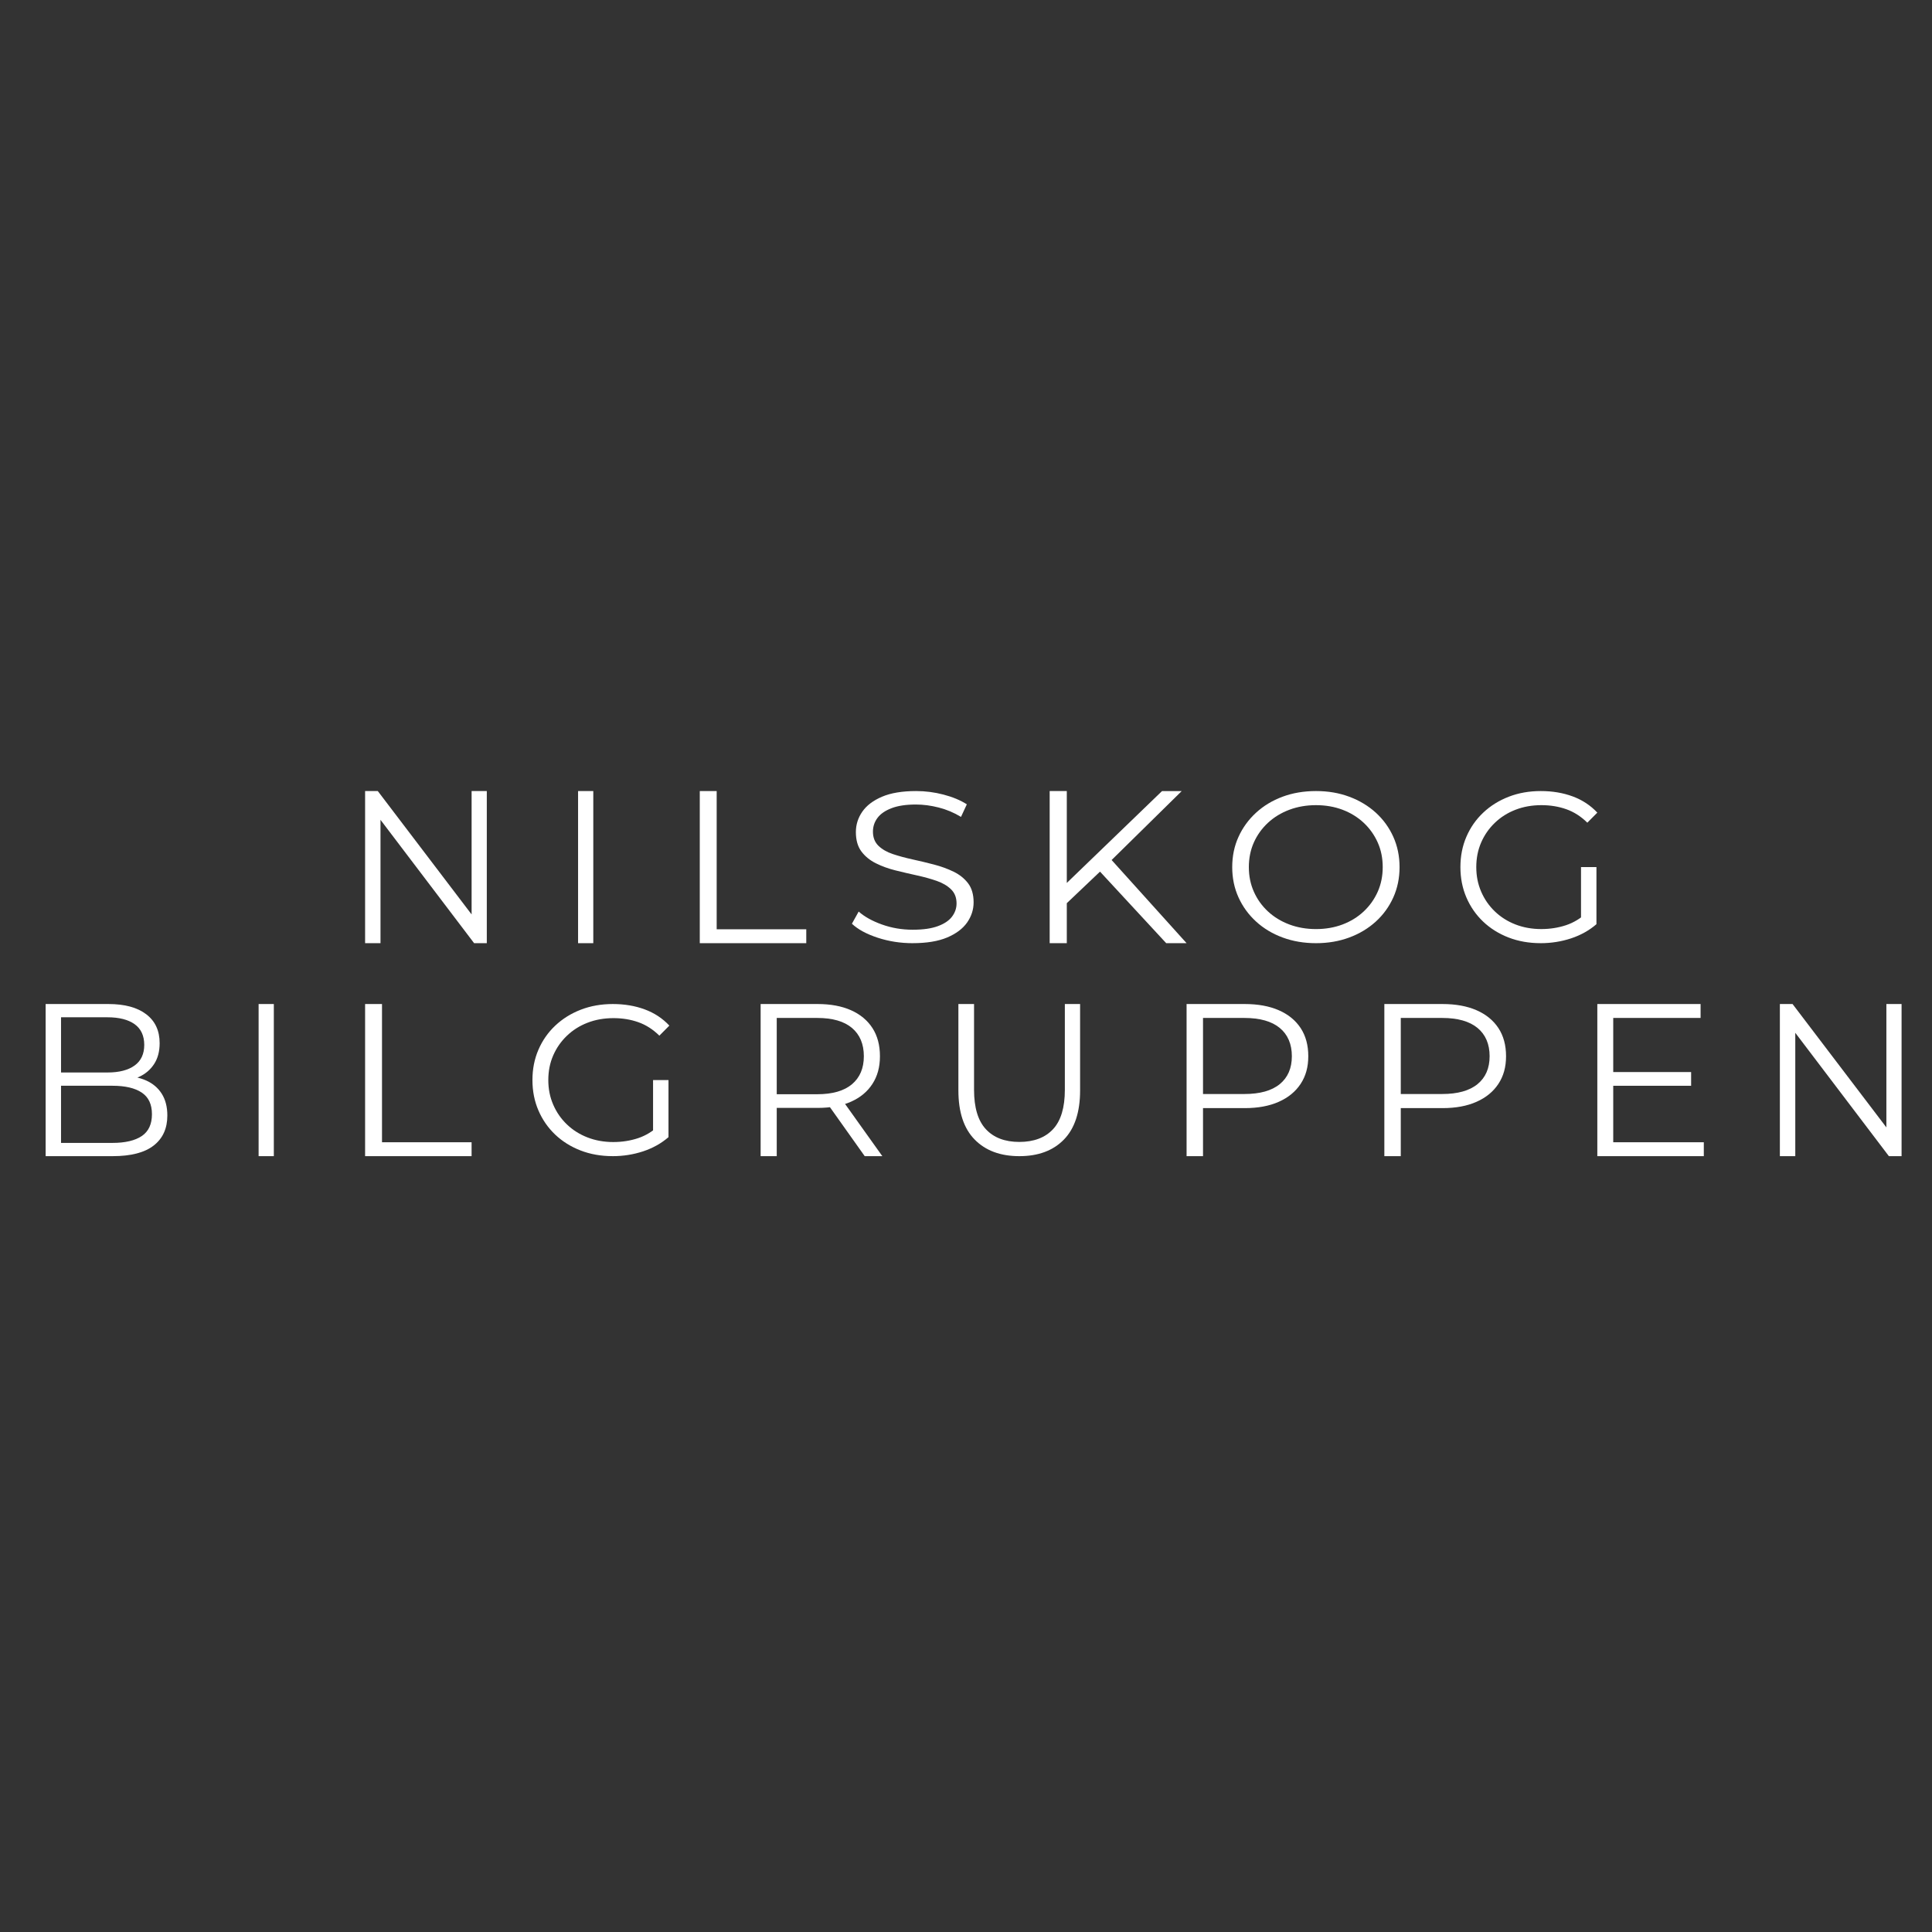 <?xml version="1.0" encoding="UTF-8"?>
<svg width="127px" height="127px" viewBox="0 0 127 127" version="1.1" xmlns="http://www.w3.org/2000/svg" xmlns:xlink="http://www.w3.org/1999/xlink">
    <rect x="0" y="0" width="127" height="127" fill="#333333" stroke="none"/>
    <title>Brucy logos Copy 14</title>
    <g id="Brucy-logos-Copy-14" stroke="none" stroke-width="1" fill="none" fill-rule="evenodd">
        <g id="download" transform="translate(3, 52)" fill="#FFFFFF" fill-rule="nonzero">
            <polygon id="Path" points="21 10 21 0 21.834 0 28.439 8.686 28.001 8.686 28.001 0 29 0 29 10 28.166 10 21.574 1.314 22.012 1.314 22.012 10"></polygon>
            <polygon id="Path" points="35 10 35 0 36 0 36 10"></polygon>
            <polygon id="Path" points="43 10 43 0 44.111 0 44.111 9.086 50 9.086 50 10 43 10"></polygon>
            <path d="M56.993,10 C56.194,10 55.429,9.881 54.697,9.642 C53.965,9.403 53.399,9.096 53,8.722 L53.445,7.921 C53.823,8.258 54.333,8.542 54.972,8.771 C55.612,9.001 56.285,9.115 56.992,9.115 C57.698,9.115 58.218,9.037 58.643,8.883 C59.068,8.728 59.38,8.52 59.579,8.258 C59.778,7.995 59.879,7.705 59.879,7.387 C59.879,7.003 59.758,6.694 59.518,6.46 C59.278,6.226 58.963,6.041 58.574,5.905 C58.184,5.77 57.755,5.65 57.284,5.547 C56.814,5.444 56.342,5.334 55.871,5.217 C55.401,5.1 54.968,4.944 54.574,4.747 C54.18,4.551 53.862,4.29 53.622,3.968 C53.382,3.645 53.261,3.221 53.261,2.697 C53.261,2.21 53.402,1.762 53.684,1.355 C53.966,0.948 54.398,0.621 54.981,0.372 C55.565,0.124 56.312,0 57.223,0 C57.827,0 58.426,0.077 59.02,0.232 C59.614,0.387 60.126,0.599 60.555,0.871 L60.171,1.699 C59.711,1.419 59.221,1.213 58.705,1.082 C58.188,0.95 57.689,0.885 57.207,0.885 C56.562,0.885 56.03,0.965 55.611,1.124 C55.192,1.284 54.881,1.497 54.682,1.764 C54.483,2.03 54.383,2.332 54.383,2.669 C54.383,3.053 54.503,3.362 54.743,3.596 C54.984,3.83 55.301,4.013 55.696,4.144 C56.089,4.275 56.522,4.392 56.993,4.495 C57.463,4.598 57.932,4.71 58.398,4.832 C58.864,4.954 59.293,5.11 59.687,5.302 C60.081,5.494 60.398,5.749 60.64,6.067 C60.88,6.385 61,6.803 61,7.317 C61,7.794 60.856,8.236 60.571,8.644 C60.284,9.051 59.846,9.379 59.258,9.627 C58.669,9.875 57.914,9.999 56.993,9.999 L56.993,10 Z" id="Path"></path>
            <path d="M66,9.999 L66,0 L67.126,0 L67.126,9.999 L66,9.999 Z M66.975,7.514 L66.93,6.229 L73.386,0.001 L74.68,0.001 L69.975,4.629 L69.335,5.272 L66.975,7.514 Z M73.66,9.999 L69.061,5.028 L69.823,4.257 L75,10 L73.66,10 L73.66,9.999 Z" id="Shape"></path>
            <path d="M83.508,10 C82.719,10 81.989,9.876 81.315,9.628 C80.642,9.379 80.059,9.028 79.564,8.574 C79.07,8.121 78.686,7.592 78.412,6.987 C78.138,6.383 78,5.721 78,5 C78,4.279 78.137,3.616 78.412,3.013 C78.686,2.408 79.07,1.88 79.564,1.426 C80.058,0.972 80.639,0.621 81.308,0.372 C81.976,0.124 82.71,0 83.508,0 C84.306,0 85.024,0.124 85.692,0.372 C86.36,0.621 86.942,0.97 87.436,1.418 C87.929,1.868 88.314,2.397 88.588,3.006 C88.862,3.614 89,4.28 89,5 C89,5.72 88.862,6.386 88.588,6.994 C88.314,7.603 87.93,8.132 87.436,8.582 C86.941,9.031 86.36,9.38 85.692,9.628 C85.023,9.876 84.296,10 83.508,10 Z M83.508,9.073 C84.136,9.073 84.718,8.972 85.251,8.771 C85.784,8.569 86.248,8.284 86.643,7.914 C87.038,7.544 87.343,7.113 87.563,6.622 C87.782,6.13 87.893,5.589 87.893,5 C87.893,4.411 87.784,3.87 87.563,3.378 C87.343,2.887 87.038,2.456 86.643,2.086 C86.248,1.717 85.784,1.431 85.251,1.229 C84.718,1.028 84.136,0.927 83.508,0.927 C82.879,0.927 82.295,1.028 81.757,1.229 C81.218,1.431 80.749,1.717 80.35,2.086 C79.952,2.456 79.643,2.887 79.422,3.378 C79.203,3.87 79.093,4.411 79.093,5 C79.093,5.589 79.202,6.119 79.422,6.615 C79.641,7.111 79.952,7.544 80.35,7.914 C80.749,8.284 81.219,8.569 81.757,8.771 C82.295,8.972 82.879,9.073 83.508,9.073 Z" id="Shape"></path>
            <path d="M98.271,9.999 C97.51,9.999 96.807,9.875 96.165,9.627 C95.522,9.378 94.965,9.029 94.493,8.581 C94.021,8.131 93.655,7.603 93.393,6.994 C93.131,6.385 93,5.721 93,4.999 C93,4.278 93.13,3.614 93.393,3.005 C93.655,2.397 94.023,1.868 94.501,1.418 C94.977,0.969 95.536,0.621 96.179,0.372 C96.822,0.124 97.524,0 98.286,0 C99.048,0 99.745,0.117 100.378,0.351 C101.012,0.585 101.552,0.941 102,1.418 L101.343,2.079 C100.924,1.666 100.462,1.371 99.957,1.193 C99.452,1.015 98.91,0.927 98.328,0.927 C97.71,0.927 97.14,1.028 96.622,1.229 C96.102,1.43 95.65,1.716 95.265,2.086 C94.879,2.456 94.58,2.886 94.365,3.378 C94.151,3.869 94.043,4.41 94.043,4.999 C94.043,5.589 94.151,6.119 94.365,6.614 C94.579,7.111 94.879,7.543 95.265,7.913 C95.651,8.284 96.103,8.569 96.622,8.77 C97.14,8.971 97.705,9.072 98.315,9.072 C98.886,9.072 99.426,8.988 99.937,8.82 C100.446,8.651 100.915,8.366 101.344,7.963 L101.944,8.75 C101.468,9.162 100.91,9.473 100.273,9.684 C99.634,9.894 98.968,10 98.274,10 L98.271,9.999 Z M100.928,8.622 L100.928,4.999 L101.942,4.999 L101.942,8.749 L100.928,8.622 L100.928,8.622 Z" id="Shape"></path>
            <path d="M0,24 L0,14 L4.13,14 C5.197,14 6.024,14.224 6.612,14.672 C7.2,15.12 7.494,15.752 7.494,16.572 C7.494,17.115 7.373,17.572 7.131,17.943 C6.889,18.315 6.561,18.595 6.146,18.786 C5.731,18.976 5.278,19.071 4.786,19.071 L5.019,18.729 C5.629,18.729 6.156,18.826 6.598,19.022 C7.04,19.217 7.385,19.507 7.63,19.893 C7.876,20.279 8,20.757 8,21.329 C8,22.176 7.702,22.834 7.104,23.3 C6.507,23.767 5.607,24 4.403,24 L0,24 L0,24 Z M1.013,23.129 L4.39,23.129 C5.229,23.129 5.872,22.978 6.319,22.678 C6.765,22.378 6.988,21.9 6.988,21.243 C6.988,20.586 6.764,20.121 6.319,19.822 C5.872,19.522 5.229,19.372 4.39,19.372 L0.903,19.372 L0.903,18.5 L4.061,18.5 C4.827,18.5 5.422,18.348 5.846,18.043 C6.27,17.738 6.482,17.285 6.482,16.686 C6.482,16.087 6.27,15.622 5.846,15.322 C5.422,15.022 4.827,14.871 4.061,14.871 L1.012,14.871 L1.012,23.129 L1.013,23.129 Z" id="Shape"></path>
            <polygon id="Path" points="14 24 14 14 15 14 15 24"></polygon>
            <polygon id="Path" points="21 24 21 14 22.111 14 22.111 23.086 28 23.086 28 24"></polygon>
            <path d="M37.271,23.999 C36.51,23.999 35.807,23.875 35.165,23.627 C34.522,23.378 33.965,23.029 33.493,22.581 C33.022,22.131 32.655,21.603 32.393,20.994 C32.131,20.385 32,19.721 32,18.999 C32,18.278 32.13,17.614 32.393,17.005 C32.655,16.397 33.023,15.868 33.501,15.418 C33.977,14.969 34.536,14.621 35.179,14.372 C35.822,14.124 36.524,14 37.286,14 C38.048,14 38.745,14.117 39.378,14.351 C40.012,14.585 40.552,14.941 41,15.418 L40.343,16.079 C39.924,15.666 39.462,15.371 38.957,15.193 C38.452,15.015 37.91,14.927 37.328,14.927 C36.71,14.927 36.14,15.028 35.622,15.229 C35.102,15.43 34.65,15.716 34.265,16.086 C33.879,16.456 33.58,16.886 33.365,17.378 C33.15,17.869 33.043,18.41 33.043,18.999 C33.043,19.589 33.151,20.119 33.365,20.614 C33.579,21.111 33.879,21.543 34.265,21.913 C34.651,22.284 35.103,22.569 35.622,22.77 C36.14,22.971 36.705,23.072 37.315,23.072 C37.886,23.072 38.426,22.988 38.937,22.82 C39.446,22.651 39.915,22.366 40.344,21.963 L40.944,22.75 C40.468,23.162 39.91,23.473 39.273,23.684 C38.634,23.894 37.968,24 37.274,24 L37.271,23.999 Z M39.929,22.622 L39.929,18.999 L40.943,18.999 L40.943,22.749 L39.929,22.622 L39.929,22.622 Z" id="Shape"></path>
            <path d="M47,24 L47,14 L50.75,14 C51.599,14 52.329,14.136 52.94,14.407 C53.55,14.678 54.02,15.069 54.35,15.578 C54.679,16.088 54.843,16.704 54.843,17.428 C54.843,18.151 54.679,18.74 54.35,19.249 C54.021,19.759 53.55,20.15 52.94,20.421 C52.329,20.692 51.599,20.828 50.75,20.828 L47.587,20.828 L48.059,20.342 L48.059,23.999 L47,23.999 L47,24 Z M48.059,20.429 L47.587,19.929 L50.722,19.929 C51.723,19.929 52.484,19.71 53.005,19.272 C53.524,18.834 53.785,18.22 53.785,17.429 C53.785,16.638 53.524,16.01 53.005,15.572 C52.484,15.134 51.724,14.915 50.722,14.915 L47.587,14.915 L48.059,14.415 L48.059,20.429 Z M53.842,24 L51.265,20.371 L52.41,20.371 L55,24 L53.841,24 L53.842,24 Z" id="Shape"></path>
            <path d="M64.007,24 C62.764,24 61.785,23.637 61.071,22.909 C60.357,22.183 60,21.105 60,19.68 L60,14 L61.029,14 L61.029,19.638 C61.029,20.809 61.289,21.673 61.808,22.23 C62.327,22.787 63.06,23.065 64.007,23.065 C64.953,23.065 65.699,22.787 66.219,22.23 C66.738,21.673 66.998,20.809 66.998,19.638 L66.998,14 L68,14 L68,19.68 C68,21.106 67.645,22.183 66.936,22.909 C66.226,23.637 65.25,24 64.008,24 L64.007,24 Z" id="Path"></path>
            <path d="M75,24 L75,14 L78.824,14 C79.691,14 80.435,14.136 81.058,14.407 C81.681,14.678 82.16,15.069 82.497,15.578 C82.832,16.088 83,16.704 83,17.428 C83,18.151 82.832,18.74 82.497,19.249 C82.161,19.759 81.681,20.152 81.058,20.428 C80.435,20.705 79.691,20.842 78.824,20.842 L75.599,20.842 L76.08,20.342 L76.08,23.999 L75,23.999 L75,24 Z M76.08,20.429 L75.599,19.915 L78.796,19.915 C79.818,19.915 80.594,19.699 81.125,19.265 C81.655,18.831 81.92,18.22 81.92,17.429 C81.92,16.638 81.655,16.01 81.125,15.572 C80.594,15.134 79.819,14.915 78.796,14.915 L75.599,14.915 L76.08,14.415 L76.08,20.429 Z" id="Shape"></path>
            <path d="M88,24 L88,14 L91.824,14 C92.691,14 93.435,14.136 94.058,14.407 C94.681,14.678 95.16,15.069 95.497,15.578 C95.832,16.088 96,16.704 96,17.428 C96,18.151 95.832,18.74 95.497,19.249 C95.161,19.759 94.681,20.152 94.058,20.428 C93.435,20.705 92.691,20.842 91.824,20.842 L88.599,20.842 L89.08,20.342 L89.08,23.999 L88,23.999 L88,24 Z M89.08,20.429 L88.599,19.915 L91.796,19.915 C92.818,19.915 93.594,19.699 94.125,19.265 C94.655,18.831 94.92,18.22 94.92,17.429 C94.92,16.638 94.655,16.01 94.125,15.572 C93.594,15.134 92.819,14.915 91.796,14.915 L88.599,14.915 L89.08,14.415 L89.08,20.429 Z" id="Shape"></path>
            <path d="M103.046,23.086 L109,23.086 L109,24 L102,24 L102,14 L108.788,14 L108.788,14.914 L103.046,14.914 L103.046,23.085 L103.046,23.086 Z M102.933,18.472 L108.166,18.472 L108.166,19.373 L102.933,19.373 L102.933,18.472 Z" id="Shape"></path>
            <polygon id="Path" points="114 24 114 14 114.834 14 121.439 22.686 121.001 22.686 121.001 14 122 14 122 24 121.166 24 114.575 15.314 115.013 15.314 115.013 24 114.001 24"></polygon>
        </g>
    </g>
</svg>